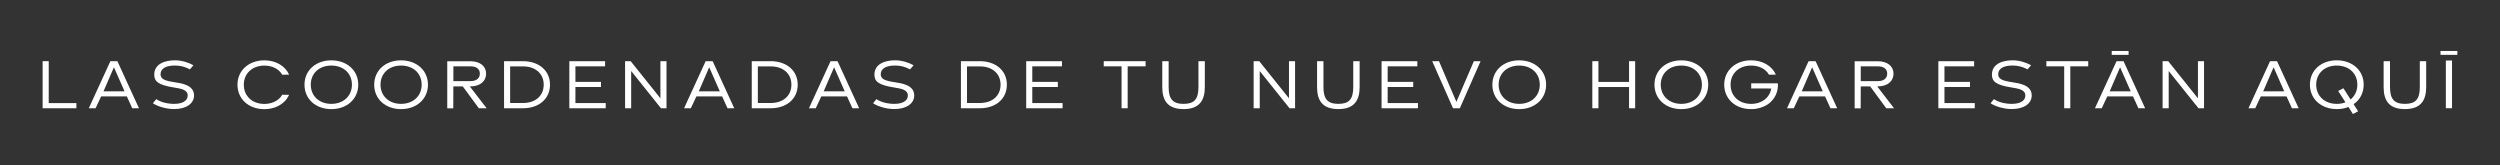 <?xml version="1.0" encoding="UTF-8"?>
<svg id="Layer_1" data-name="Layer 1" xmlns="http://www.w3.org/2000/svg" viewBox="0 0 717.99 47.4">
  <rect x="0" y="0" width="717.99" height="47.4" fill="#333333" stroke="none"/>
  <defs>
    <style>
      .cls-1 {
        fill: #fff;
      }
    </style>
  </defs>
  <rect class="cls-1" x="606.48" y="14.64" width="4.84" height="1.11"/>
  <g>
    <path class="cls-1" d="M21.94,31.09h-9.7v-13.52h1.75v12.04h7.95v1.48Z"/>
    <path class="cls-1" d="M29.04,27.69l-1.59,3.4h-1.95l6.2-13.52h2.01l6.2,13.52h-1.93l-1.55-3.4h-7.4ZM32.72,19.32l-2.99,6.91h6.04l-3.05-6.91Z"/>
    <path class="cls-1" d="M43.9,29.67l.98-1.2c1.34.91,3.23,1.36,5.14,1.36,2.26,0,3.88-.81,3.88-2.38,0-1.79-2.14-2.01-4.05-2.34-4.41-.71-5.55-1.73-5.55-3.66,0-3.21,3.21-4.13,5.96-4.13,1.91,0,3.84.61,5.29,1.42l-1.02,1.18c-1.4-.75-2.74-1.1-4.31-1.1-2.7,0-4.11.94-4.11,2.5,0,1.28.96,1.85,4.07,2.3,1.95.3,5.55.79,5.55,3.78,0,2.34-2.22,3.92-5.73,3.92-2.56,0-4.98-.91-6.1-1.67Z"/>
    <path class="cls-1" d="M83.02,27.23c-.16.33-.33.65-.55.96h.02c-.26.39-.57.75-.91,1.08-.96.91-2.22,1.57-3.66,1.87-.59.14-1.18.18-1.83.2h-.37c-4.35-.06-7.52-2.93-7.52-7.02s3.27-6.99,7.71-6.99c3.31,0,5.98,1.59,7.12,4.11l-1.97.02c-.96-1.65-2.83-2.62-5.14-2.62-3.48,0-5.9,2.26-5.9,5.49,0,1.12.28,2.09.77,2.93h.02c.94,1.55,2.68,2.52,4.88,2.58h.37c1.77-.04,3.25-.65,4.27-1.67.28-.31.55-.61.73-.96l1.97.02Z"/>
    <path class="cls-1" d="M87.45,24.32c0-4.13,3.27-6.99,7.71-6.99s7.73,2.87,7.73,6.99-3.27,7.02-7.73,7.02-7.71-2.87-7.71-7.02ZM101.07,24.32c0-3.25-2.42-5.49-5.92-5.49s-5.9,2.26-5.9,5.49,2.42,5.51,5.9,5.51,5.92-2.26,5.92-5.51Z"/>
    <path class="cls-1" d="M107.47,24.32c0-4.13,3.27-6.99,7.71-6.99s7.73,2.87,7.73,6.99-3.27,7.02-7.73,7.02-7.71-2.87-7.71-7.02ZM121.1,24.32c0-3.25-2.42-5.49-5.92-5.49s-5.9,2.26-5.9,5.49,2.42,5.51,5.9,5.51,5.92-2.26,5.92-5.51Z"/>
    <path class="cls-1" d="M137.52,31.09l-4.62-6.28h-2.7l-.02,6.3h-1.73v-13.52h6.65c2.81,0,4.51,1.46,4.51,3.58s-1.71,3.64-4.51,3.64h-.18l4.84,6.28h-2.24ZM130.21,23.3h4.9c1.75,0,2.7-.85,2.7-2.16s-.96-2.09-2.7-2.09h-4.9v4.25Z"/>
    <path class="cls-1" d="M157.96,24.32c0,4.15-3.29,6.77-7.75,6.77h-5.45v-13.52h5.45c4.45,0,7.75,2.62,7.75,6.75ZM156.15,24.32c0-3.15-2.34-5.25-5.94-5.25h-3.7v10.51h3.7c3.6,0,5.94-2.09,5.94-5.27Z"/>
    <path class="cls-1" d="M173.96,31.09h-10.45v-13.52h10.27v1.48h-8.52v4.47h7.34v1.46h-7.34v4.62h8.7v1.48Z"/>
    <path class="cls-1" d="M191.42,31.09h-1.59l-8.56-10.69v10.69h-1.75v-13.52h1.61l8.54,10.67v-10.67h1.75v13.52Z"/>
    <path class="cls-1" d="M200,27.69l-1.59,3.4h-1.95l6.2-13.52h2.01l6.2,13.52h-1.93l-1.55-3.4h-7.4ZM203.68,19.32l-2.99,6.91h6.04l-3.05-6.91Z"/>
    <path class="cls-1" d="M229.1,24.32c0,4.15-3.29,6.77-7.75,6.77h-5.45v-13.52h5.45c4.45,0,7.75,2.62,7.75,6.75ZM227.29,24.32c0-3.15-2.34-5.25-5.94-5.25h-3.7v10.51h3.7c3.6,0,5.94-2.09,5.94-5.27Z"/>
    <path class="cls-1" d="M235.87,27.69l-1.59,3.4h-1.95l6.2-13.52h2.01l6.2,13.52h-1.93l-1.55-3.4h-7.4ZM239.55,19.32l-2.99,6.91h6.04l-3.05-6.91Z"/>
    <path class="cls-1" d="M250.73,29.67l.98-1.2c1.34.91,3.23,1.36,5.14,1.36,2.26,0,3.88-.81,3.88-2.38,0-1.79-2.14-2.01-4.05-2.34-4.41-.71-5.55-1.73-5.55-3.66,0-3.21,3.21-4.13,5.96-4.13,1.91,0,3.84.61,5.29,1.42l-1.02,1.18c-1.4-.75-2.74-1.1-4.31-1.1-2.7,0-4.11.94-4.11,2.5,0,1.28.96,1.85,4.07,2.3,1.95.3,5.55.79,5.55,3.78,0,2.34-2.22,3.92-5.73,3.92-2.56,0-4.98-.91-6.1-1.67Z"/>
    <path class="cls-1" d="M289.17,24.32c0,4.15-3.29,6.77-7.75,6.77h-5.45v-13.52h5.45c4.45,0,7.75,2.62,7.75,6.75ZM287.36,24.32c0-3.15-2.34-5.25-5.94-5.25h-3.7v10.51h3.7c3.6,0,5.94-2.09,5.94-5.27Z"/>
    <path class="cls-1" d="M305.17,31.09h-10.45v-13.52h10.27v1.48h-8.52v4.47h7.34v1.46h-7.34v4.62h8.7v1.48Z"/>
    <path class="cls-1" d="M323.86,19.05v12.04h-1.75v-12.04h-5.12v-1.48h12.02v1.48h-5.14Z"/>
    <path class="cls-1" d="M333.8,24.99v-7.42h1.83v7.42c0,3.48,1.22,4.84,4.29,4.84s4.27-1.34,4.27-4.84v-7.42h1.83v7.42c0,3.64-1.38,6.34-6.1,6.34s-6.12-2.62-6.12-6.34Z"/>
    <path class="cls-1" d="M371.94,31.09h-1.59l-8.56-10.69v10.69h-1.75v-13.52h1.61l8.54,10.67v-10.67h1.75v13.52Z"/>
    <path class="cls-1" d="M378.26,24.99v-7.42h1.83v7.42c0,3.48,1.22,4.84,4.29,4.84s4.27-1.34,4.27-4.84v-7.42h1.83v7.42c0,3.64-1.38,6.34-6.1,6.34s-6.12-2.62-6.12-6.34Z"/>
    <path class="cls-1" d="M407.23,31.09h-10.45v-13.52h10.27v1.48h-8.52v4.47h7.34v1.46h-7.34v4.62h8.7v1.48Z"/>
    <path class="cls-1" d="M419.27,31.09h-1.97l-5.98-13.52h1.95l5,11.69,5.02-11.69h1.93l-5.96,13.52Z"/>
    <path class="cls-1" d="M428.6,24.32c0-4.13,3.27-6.99,7.71-6.99s7.73,2.87,7.73,6.99-3.27,7.02-7.73,7.02-7.71-2.87-7.71-7.02ZM442.22,24.32c0-3.25-2.42-5.49-5.92-5.49s-5.9,2.26-5.9,5.49,2.42,5.51,5.9,5.51,5.92-2.26,5.92-5.51Z"/>
    <path class="cls-1" d="M469.61,31.09h-1.75v-6.1h-8.8v6.1h-1.75v-13.52h1.75v5.96h8.8v-5.96h1.75v13.52Z"/>
    <path class="cls-1" d="M475.16,24.32c0-4.13,3.27-6.99,7.71-6.99s7.73,2.87,7.73,6.99-3.27,7.02-7.73,7.02-7.71-2.87-7.71-7.02ZM488.78,24.32c0-3.25-2.42-5.49-5.92-5.49s-5.9,2.26-5.9,5.49,2.42,5.51,5.9,5.51,5.92-2.26,5.92-5.51Z"/>
    <path class="cls-1" d="M509.48,28.18l-.06.06c-.22.35-.51.67-.81.96,0,.02-.02.04-.04.06-.59.57-1.32,1.04-2.14,1.38-.61.26-1.32.47-2.05.59l-.39.06c-.22,0-.47.02-.69.04h-.59c-4.35-.06-7.52-2.93-7.52-7.02s3.27-6.99,7.71-6.99c3.31,0,5.98,1.59,7.12,4.11l-1.97.02c-.96-1.65-2.83-2.62-5.14-2.62-3.48,0-5.9,2.26-5.9,5.49,0,1.12.28,2.09.77,2.93h.02c.94,1.55,2.68,2.52,4.88,2.58h.22c.2,0,.41,0,.59-.02,1.57-.12,2.87-.71,3.8-1.63l.04-.04c.26-.28.53-.59.71-.93.33-.55.55-1.14.69-1.79l-5.79-.02v-1.46h7.64c.02.16.04.29.04.69-.06,1.34-.45,2.54-1.14,3.56Z"/>
    <path class="cls-1" d="M516.76,27.69l-1.59,3.4h-1.95l6.2-13.52h2.01l6.2,13.52h-1.93l-1.55-3.4h-7.4ZM520.44,19.32l-2.99,6.91h6.04l-3.05-6.91Z"/>
    <path class="cls-1" d="M541.72,31.09l-4.62-6.28h-2.7l-.02,6.3h-1.73v-13.52h6.65c2.81,0,4.51,1.46,4.51,3.58s-1.71,3.64-4.51,3.64h-.18l4.84,6.28h-2.24ZM534.4,23.3h4.9c1.75,0,2.7-.85,2.7-2.16s-.96-2.09-2.7-2.09h-4.9v4.25Z"/>
    <path class="cls-1" d="M567.14,31.09h-10.45v-13.52h10.27v1.48h-8.52v4.47h7.34v1.46h-7.34v4.62h8.7v1.48Z"/>
    <path class="cls-1" d="M571.67,29.67l.98-1.2c1.34.91,3.23,1.36,5.14,1.36,2.26,0,3.88-.81,3.88-2.38,0-1.79-2.14-2.01-4.05-2.34-4.41-.71-5.55-1.73-5.55-3.66,0-3.21,3.21-4.13,5.96-4.13,1.91,0,3.84.61,5.29,1.42l-1.02,1.18c-1.4-.75-2.74-1.1-4.31-1.1-2.7,0-4.11.94-4.11,2.5,0,1.28.96,1.85,4.07,2.3,1.95.3,5.55.79,5.55,3.78,0,2.34-2.22,3.92-5.73,3.92-2.56,0-4.98-.91-6.1-1.67Z"/>
    <path class="cls-1" d="M594.58,19.05v12.04h-1.75v-12.04h-5.12v-1.48h12.02v1.48h-5.14Z"/>
    <path class="cls-1" d="M605.2,27.69l-1.59,3.4h-1.95l6.2-13.52h2.01l6.2,13.52h-1.93l-1.55-3.4h-7.4ZM608.88,19.32l-2.99,6.91h6.04l-3.05-6.91Z"/>
    <path class="cls-1" d="M632.99,31.09h-1.59l-8.56-10.69v10.69h-1.75v-13.52h1.61l8.54,10.67v-10.67h1.75v13.52Z"/>
    <path class="cls-1" d="M649.29,27.69l-1.59,3.4h-1.95l6.2-13.52h2.01l6.2,13.52h-1.93l-1.55-3.4h-7.4ZM652.97,19.32l-2.99,6.91h6.04l-3.05-6.91Z"/>
    <path class="cls-1" d="M675.95,29.93l1.3,2.03-1.5.79-1.28-2.03c-1.02.41-2.14.61-3.36.61-4.43,0-7.71-2.87-7.71-7.02s3.27-6.99,7.71-6.99,7.73,2.87,7.73,6.99c0,2.4-1.08,4.37-2.89,5.61ZM673.61,29.38l-2.09-3.25,1.5-.79,2.05,3.23c1.22-1,1.95-2.46,1.95-4.25,0-3.25-2.42-5.49-5.92-5.49s-5.9,2.26-5.9,5.49,2.42,5.51,5.9,5.51c.92,0,1.75-.14,2.5-.45Z"/>
    <path class="cls-1" d="M684.57,24.99v-7.42h1.83v7.42c0,3.48,1.22,4.84,4.29,4.84s4.27-1.34,4.27-4.84v-7.42h1.83v7.42c0,3.64-1.38,6.34-6.1,6.34s-6.12-2.62-6.12-6.34Z"/>
    <path class="cls-1" d="M704.21,17.38v13.7h-1.77v-13.7h1.77Z"/>
  </g>
  <rect class="cls-1" x="700.9" y="14.64" width="4.84" height="1.11"/>
</svg>